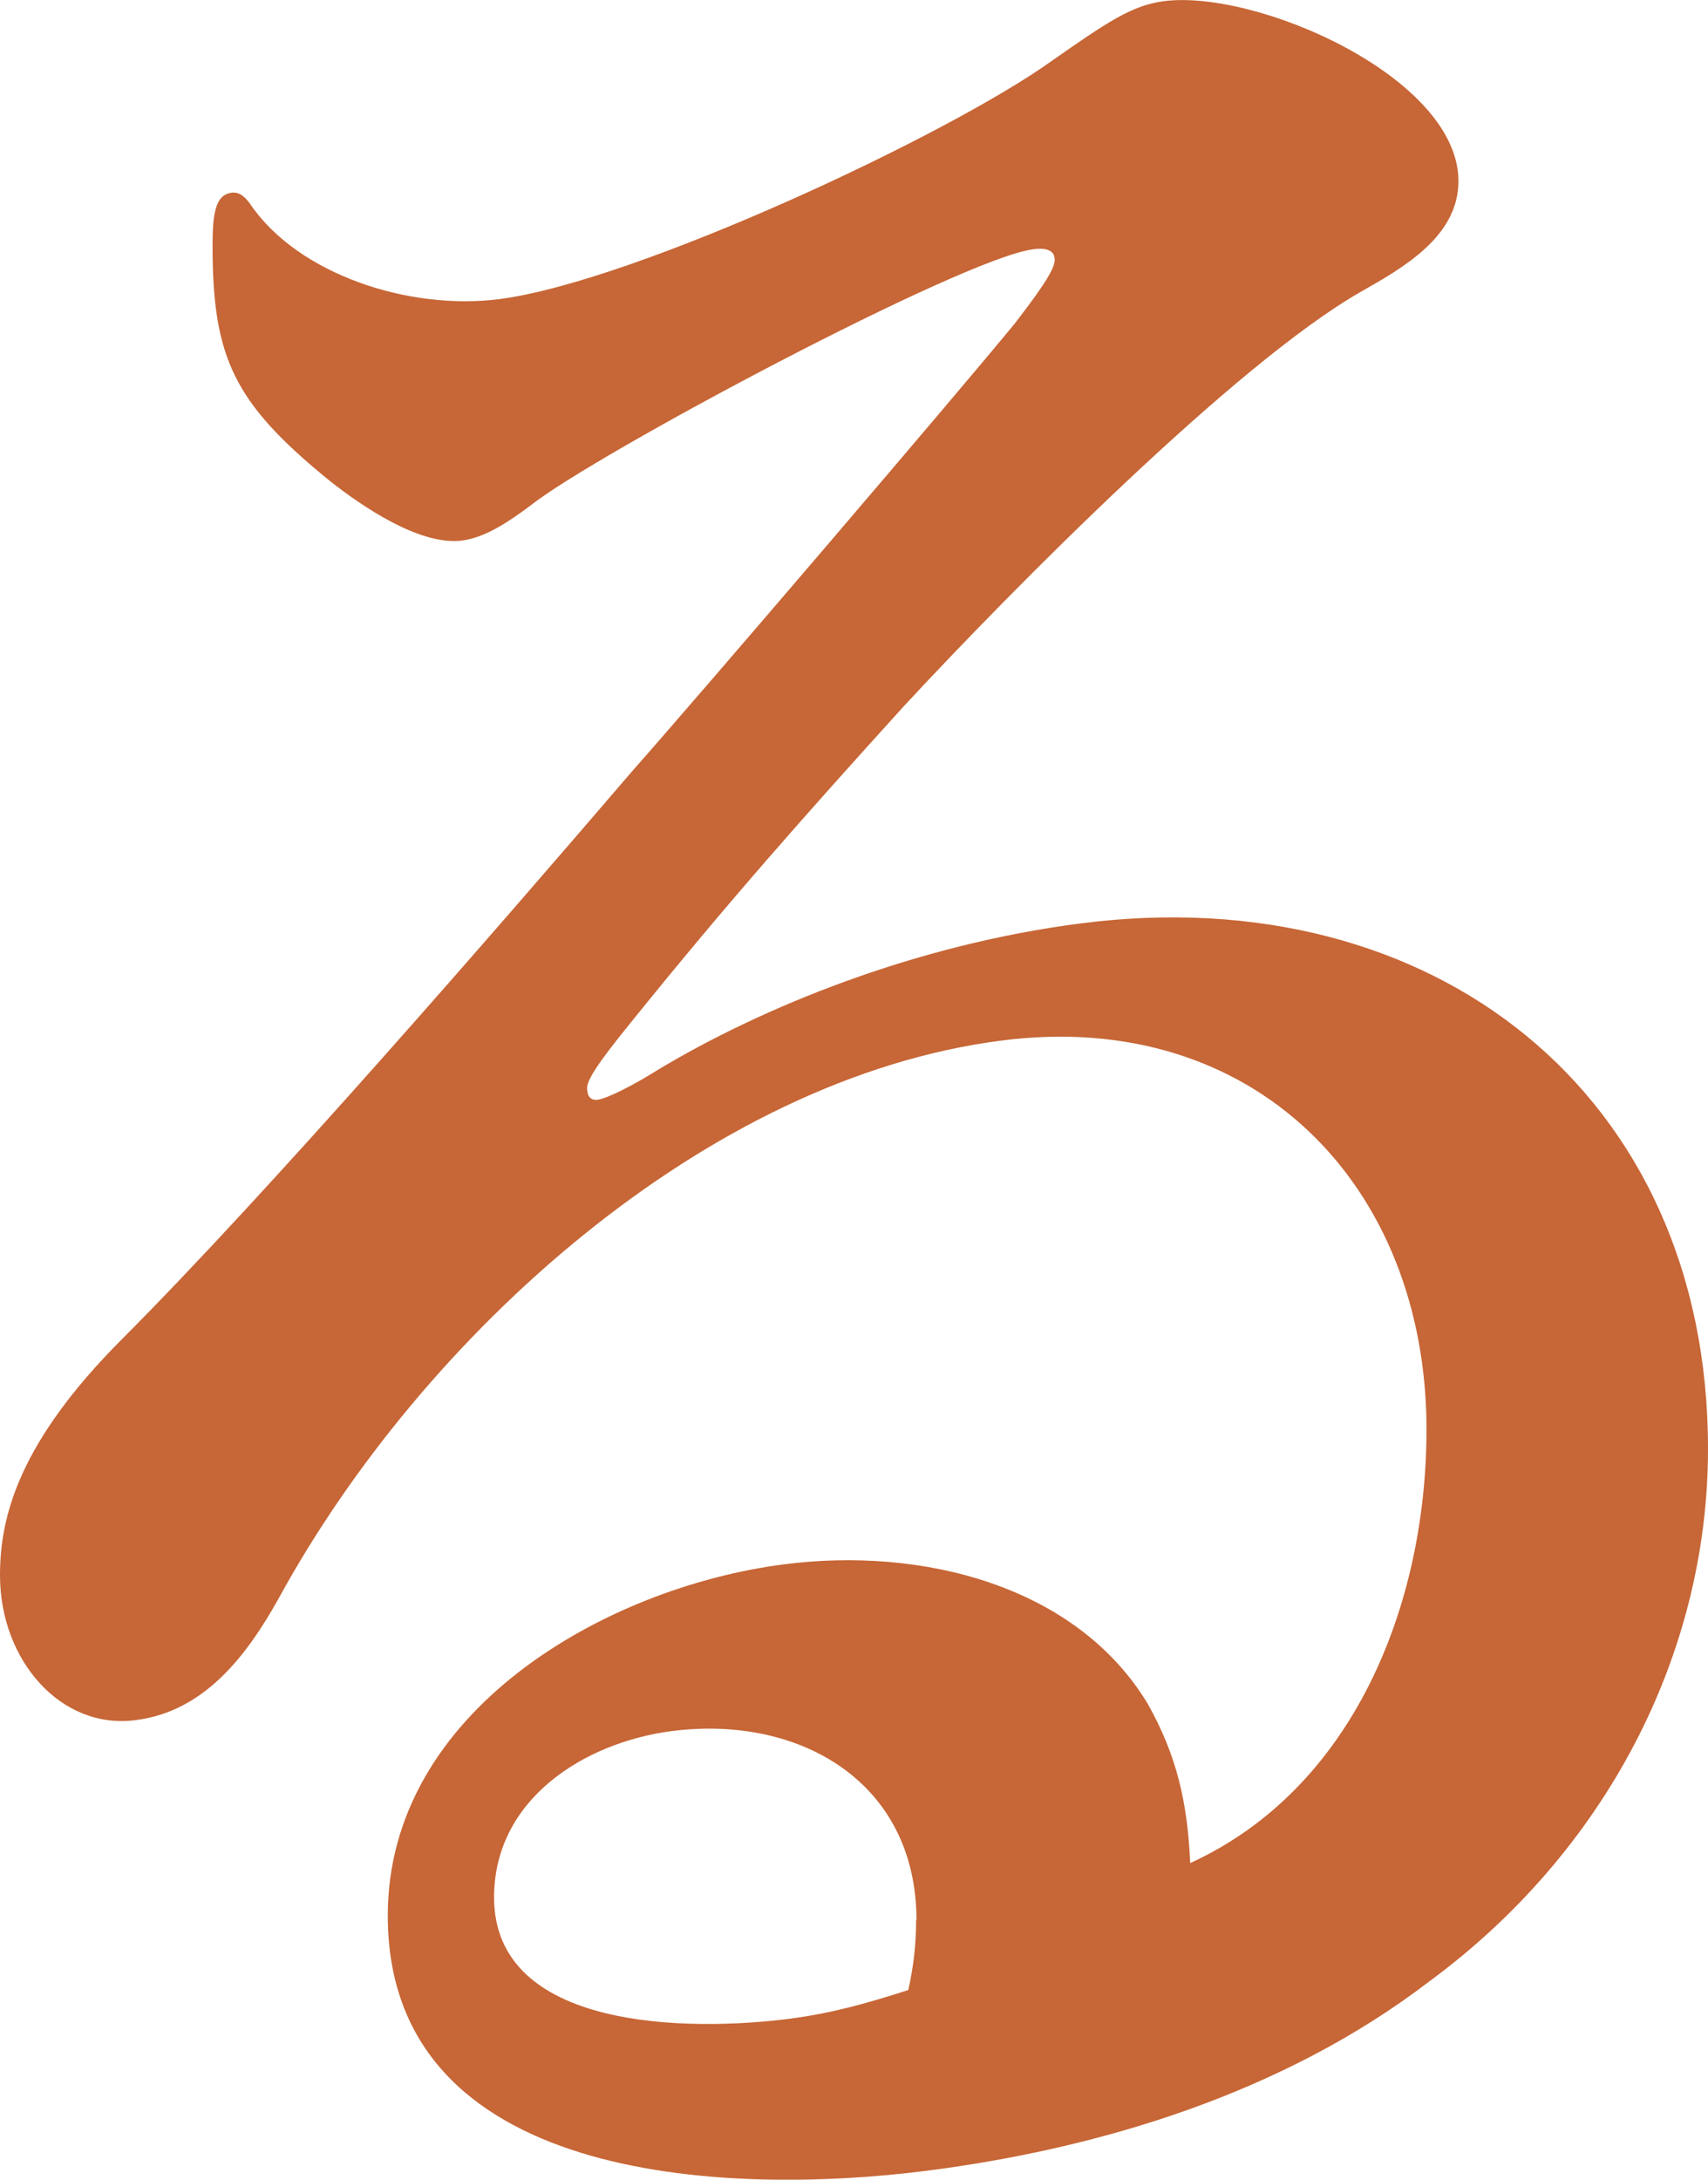 <?xml version="1.0" encoding="UTF-8"?>
<svg id="_レイヤー_2" data-name="レイヤー 2" xmlns="http://www.w3.org/2000/svg" viewBox="0 0 43.87 55.97">
  <defs>
    <style>
      .cls-1 {
        fill: #c76636;
      }
    </style>
  </defs>
  <g id="_レイヤー_2-2" data-name=" レイヤー 2">
    <path class="cls-1" d="M36.64,36.71c0-6.28-4.44-10.83-10.92-9.99-7.57.97-14.87,7.57-18.56,14.32-.82,1.47-1.91,2.91-3.68,3.13-1.91.25-3.48-1.53-3.48-3.72,0-1.5.48-3.41,3.14-6.07,3.75-3.76,9.55-10.44,13.1-14.58,1.84-2.08,8.39-9.74,9.83-11.5.82-1.06,1.02-1.43,1.02-1.63,0-.27-.27-.31-.55-.27-1.84.24-11.26,5.27-12.9,6.57-.55.41-1.16.83-1.77.91-1.09.14-2.59-.89-3.41-1.54-2.46-2-3-3.16-3-6.03,0-.82.07-1.3.48-1.36.2-.03.34.09.48.28,1.23,1.82,4.09,2.75,6.41,2.45,3.48-.45,11.53-4.21,14.19-6.12,1.43-1,2.05-1.42,2.87-1.53,2.39-.31,7.57,1.96,7.57,4.62,0,1.43-1.43,2.23-2.52,2.85-3.21,1.84-8.94,7.63-11.74,10.65-2.52,2.78-4.5,5.01-6.96,8.06-.55.68-1.16,1.44-1.16,1.72,0,.2.07.33.27.31.27-.04.96-.4,1.5-.74,2.73-1.65,6.69-3.25,10.92-3.79,9.01-1.16,16.1,4.35,16.1,13.49,0,5.32-2.66,10.37-7.16,13.68-3.75,2.87-8.46,4.29-12.9,4.86-5.25.67-13.85.28-13.85-6.55,0-5.25,5.59-8.43,10.17-9.02,3.55-.46,7.51.54,9.35,3.58.75,1.34,1.02,2.53,1.09,4.09,4.16-1.9,6.07-6.58,6.07-11.15v.02ZM23.54,49.31c0-3.55-3-5.28-6.28-4.86-2.25.29-4.57,1.75-4.57,4.27,0,3.41,4.98,3.45,7.57,3.12,1.09-.14,1.98-.39,3.07-.74.14-.63.2-1.19.2-1.8h.01Z"/>
  </g>
</svg>